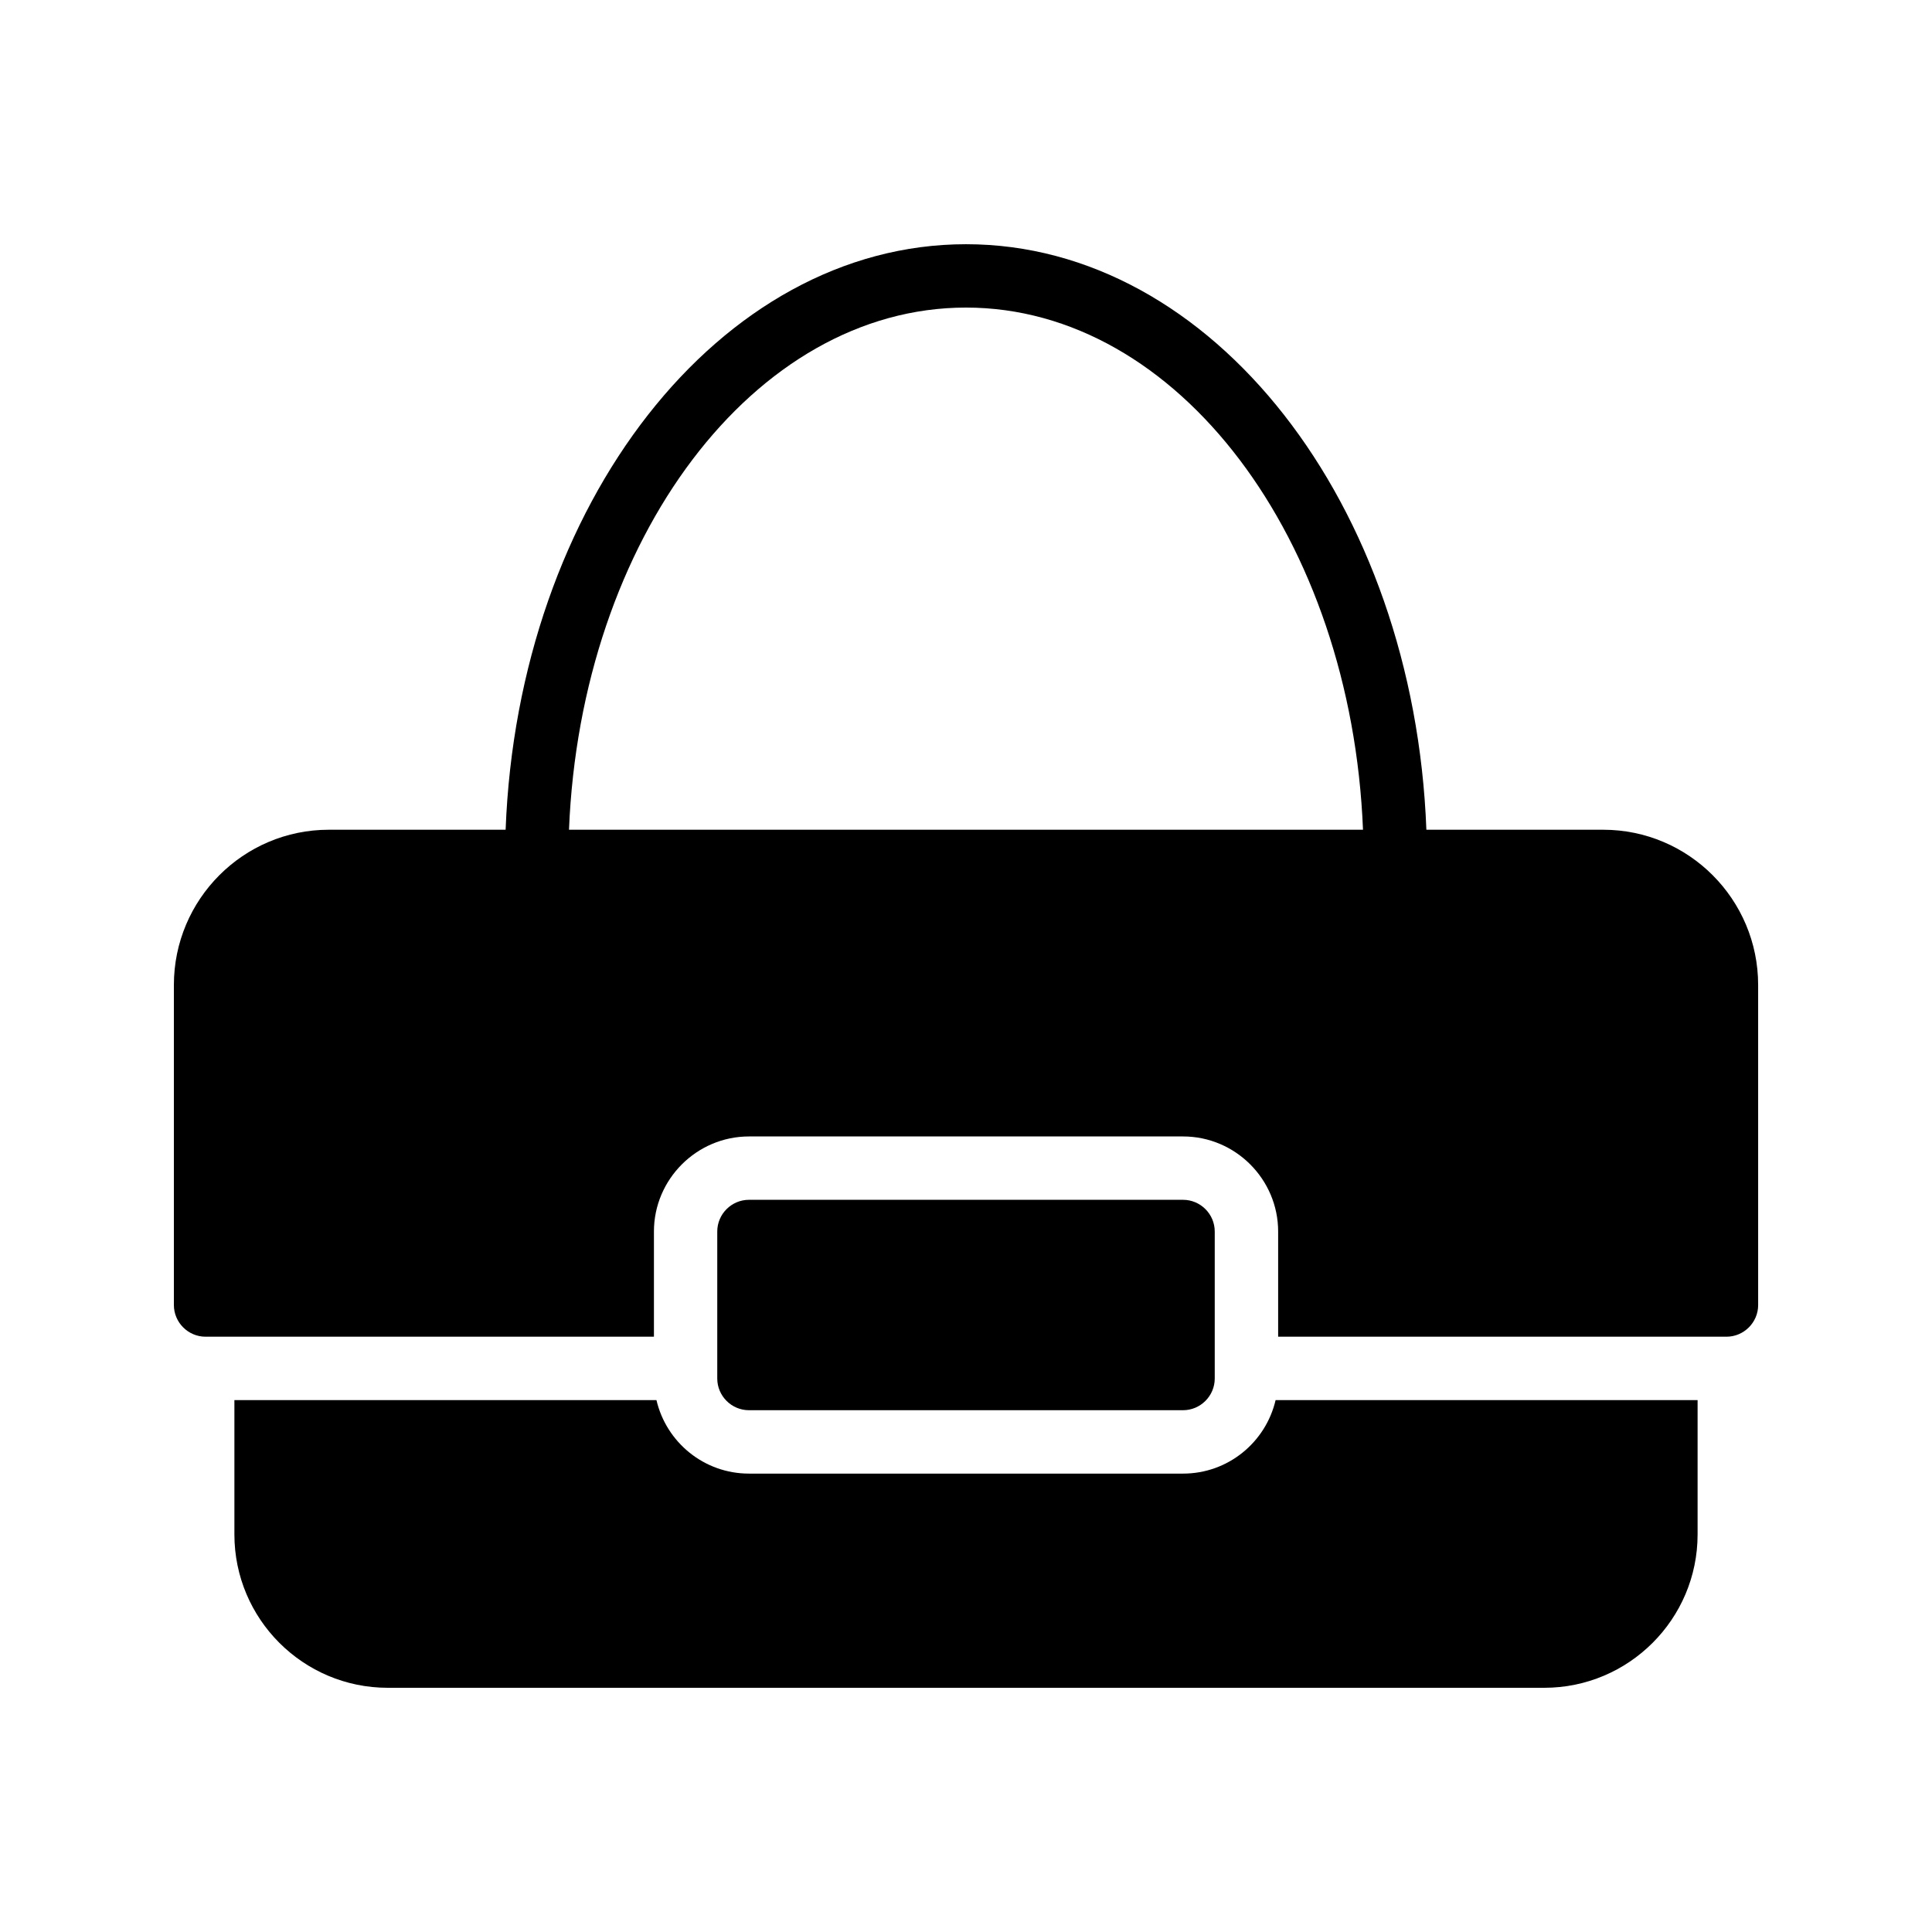 <?xml version="1.0" encoding="UTF-8"?>
<!-- Uploaded to: ICON Repo, www.iconrepo.com, Generator: ICON Repo Mixer Tools -->
<svg fill="#000000" width="800px" height="800px" version="1.1" viewBox="144 144 512 512" xmlns="http://www.w3.org/2000/svg">
 <g>
  <path d="m457.52 517.72c4.617 0 8.398-3.777 8.398-8.398v-38.961c0-4.617-3.777-8.398-8.398-8.398h-115.04c-4.617 0-8.398 3.777-8.398 8.398v38.961c0 4.617 3.777 8.398 8.398 8.398z"/>
  <path d="m593.88 515.04v35.602c0 22.418-18.223 40.641-40.641 40.641h-306.48c-22.418 0-40.641-18.223-40.641-40.641v-35.602h111.85c2.602 11.168 12.594 19.48 24.52 19.48h115.04c11.922 0 21.914-8.312 24.52-19.48z"/>
  <path d="m568.86 363.89h-46.855c-3.273-86.316-56.68-155.17-122-155.17-65.328 0-118.73 68.855-122.01 155.17h-46.855c-22.668 0-41.059 18.473-41.059 41.145v84.809c0 4.617 3.777 8.398 8.398 8.398h118.82v-27.879c0-13.855 11.336-25.191 25.191-25.191h115.04c13.855 0 25.191 11.336 25.191 25.191v27.879h118.81c4.617 0 8.398-3.777 8.398-8.398l-0.004-84.809c0-22.672-18.387-41.145-41.059-41.145zm-274.07 0c3.109-76.996 49.039-138.38 105.21-138.38s102.11 61.379 105.21 138.38z"/>
 </g>
</svg>